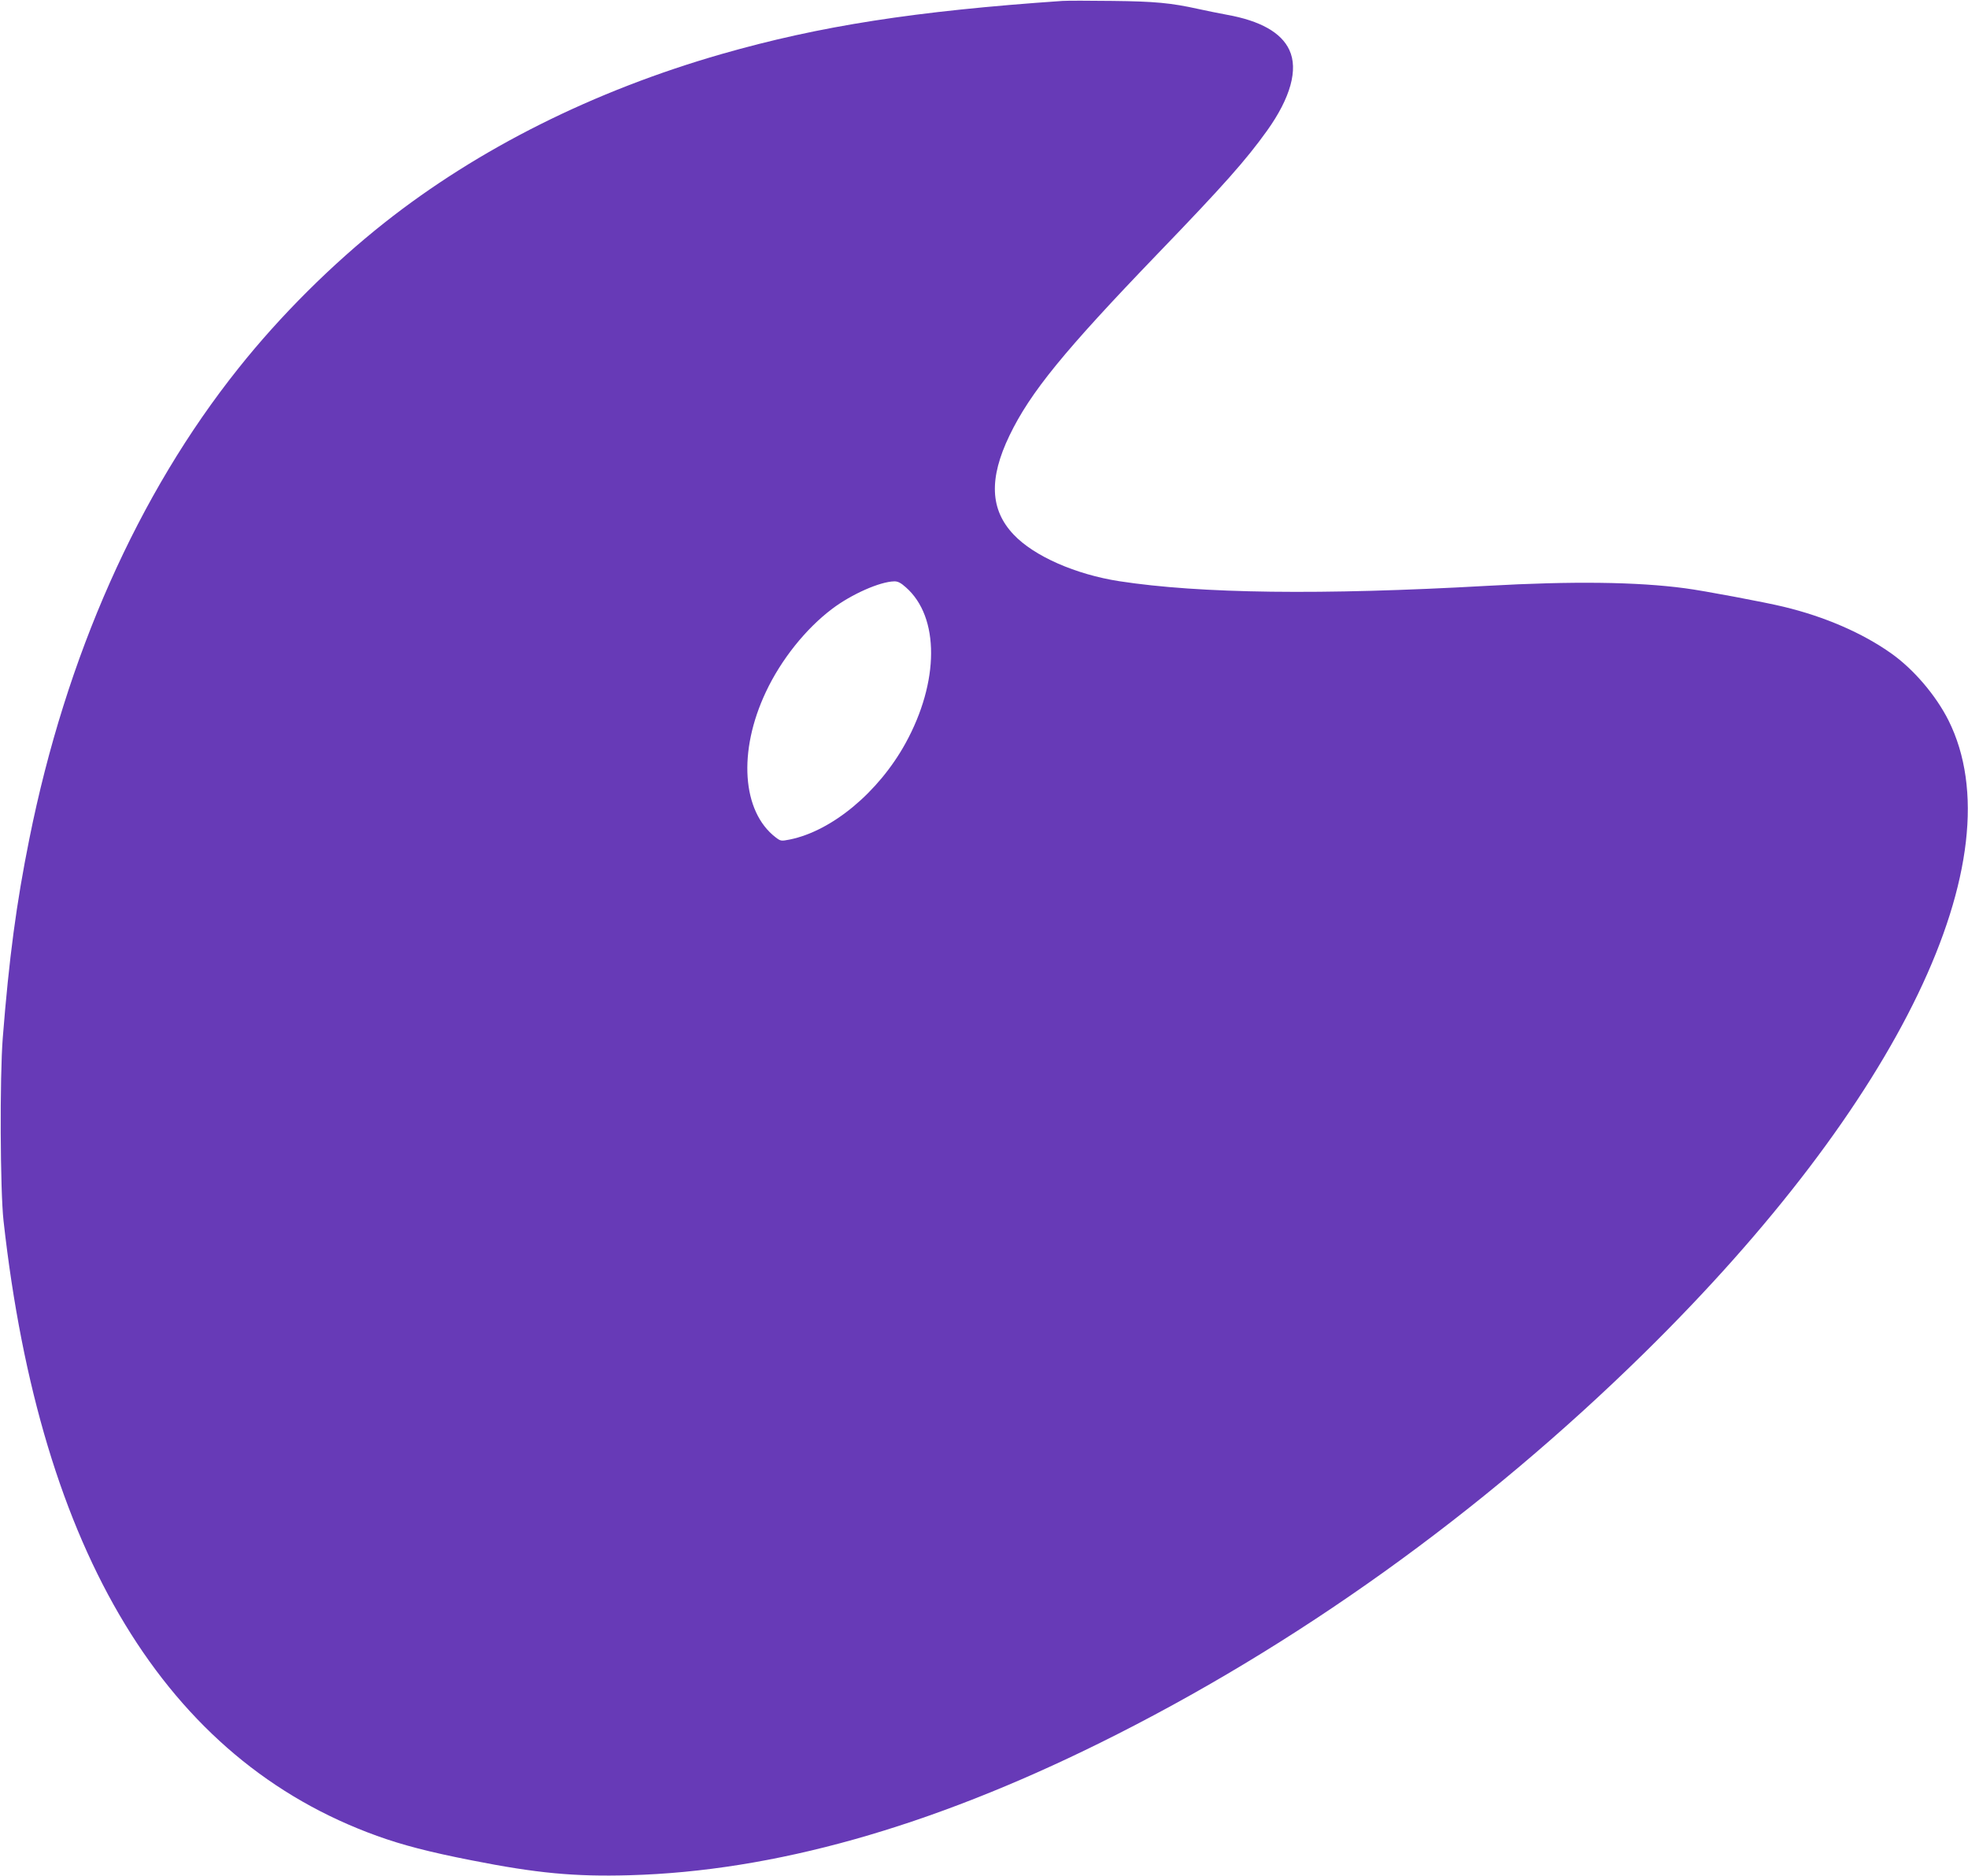 <?xml version="1.0" standalone="no"?>
<!DOCTYPE svg PUBLIC "-//W3C//DTD SVG 20010904//EN"
 "http://www.w3.org/TR/2001/REC-SVG-20010904/DTD/svg10.dtd">
<svg version="1.0" xmlns="http://www.w3.org/2000/svg"
 width="1280pt" height="1220pt" viewBox="0 0 1280 1220"
 preserveAspectRatio="xMidYMid meet">
<g transform="translate(0,1220) scale(0.1,-0.1)"
fill="#673ab7" stroke="none">
<path d="M6910 12194 c-958 -66 -1576 -162 -2215 -345 -833 -239 -1584 -615
-2195 -1098 -340 -269 -677 -604 -949 -946 -653 -818 -1122 -1874 -1360 -3060
-85 -422 -132 -776 -173 -1295 -20 -255 -17 -994 5 -1190 240 -2159 1058
-3506 2429 -4000 163 -59 339 -105 615 -159 424 -84 670 -107 1028 -97 935 26
1948 311 3060 861 1270 628 2480 1495 3539 2535 1662 1633 2426 3221 1979
4115 -82 163 -227 333 -373 436 -186 132 -433 239 -700 303 -119 29 -523 105
-640 120 -313 42 -734 47 -1285 16 -1081 -61 -1868 -51 -2395 30 -284 44 -555
163 -687 303 -154 162 -162 365 -27 645 135 280 354 548 961 1179 433 449 577
612 714 803 153 214 204 399 145 525 -52 113 -189 190 -406 229 -52 10 -135
26 -183 37 -180 40 -286 50 -562 53 -148 2 -295 2 -325 0z m-1018 -3814 c220
-193 218 -614 -3 -1015 -175 -317 -477 -569 -752 -625 -56 -11 -59 -11 -92 14
-219 168 -246 559 -64 945 99 211 260 412 431 541 127 96 311 177 404 179 23
1 44 -10 76 -39z"/>
</g>
</svg>
